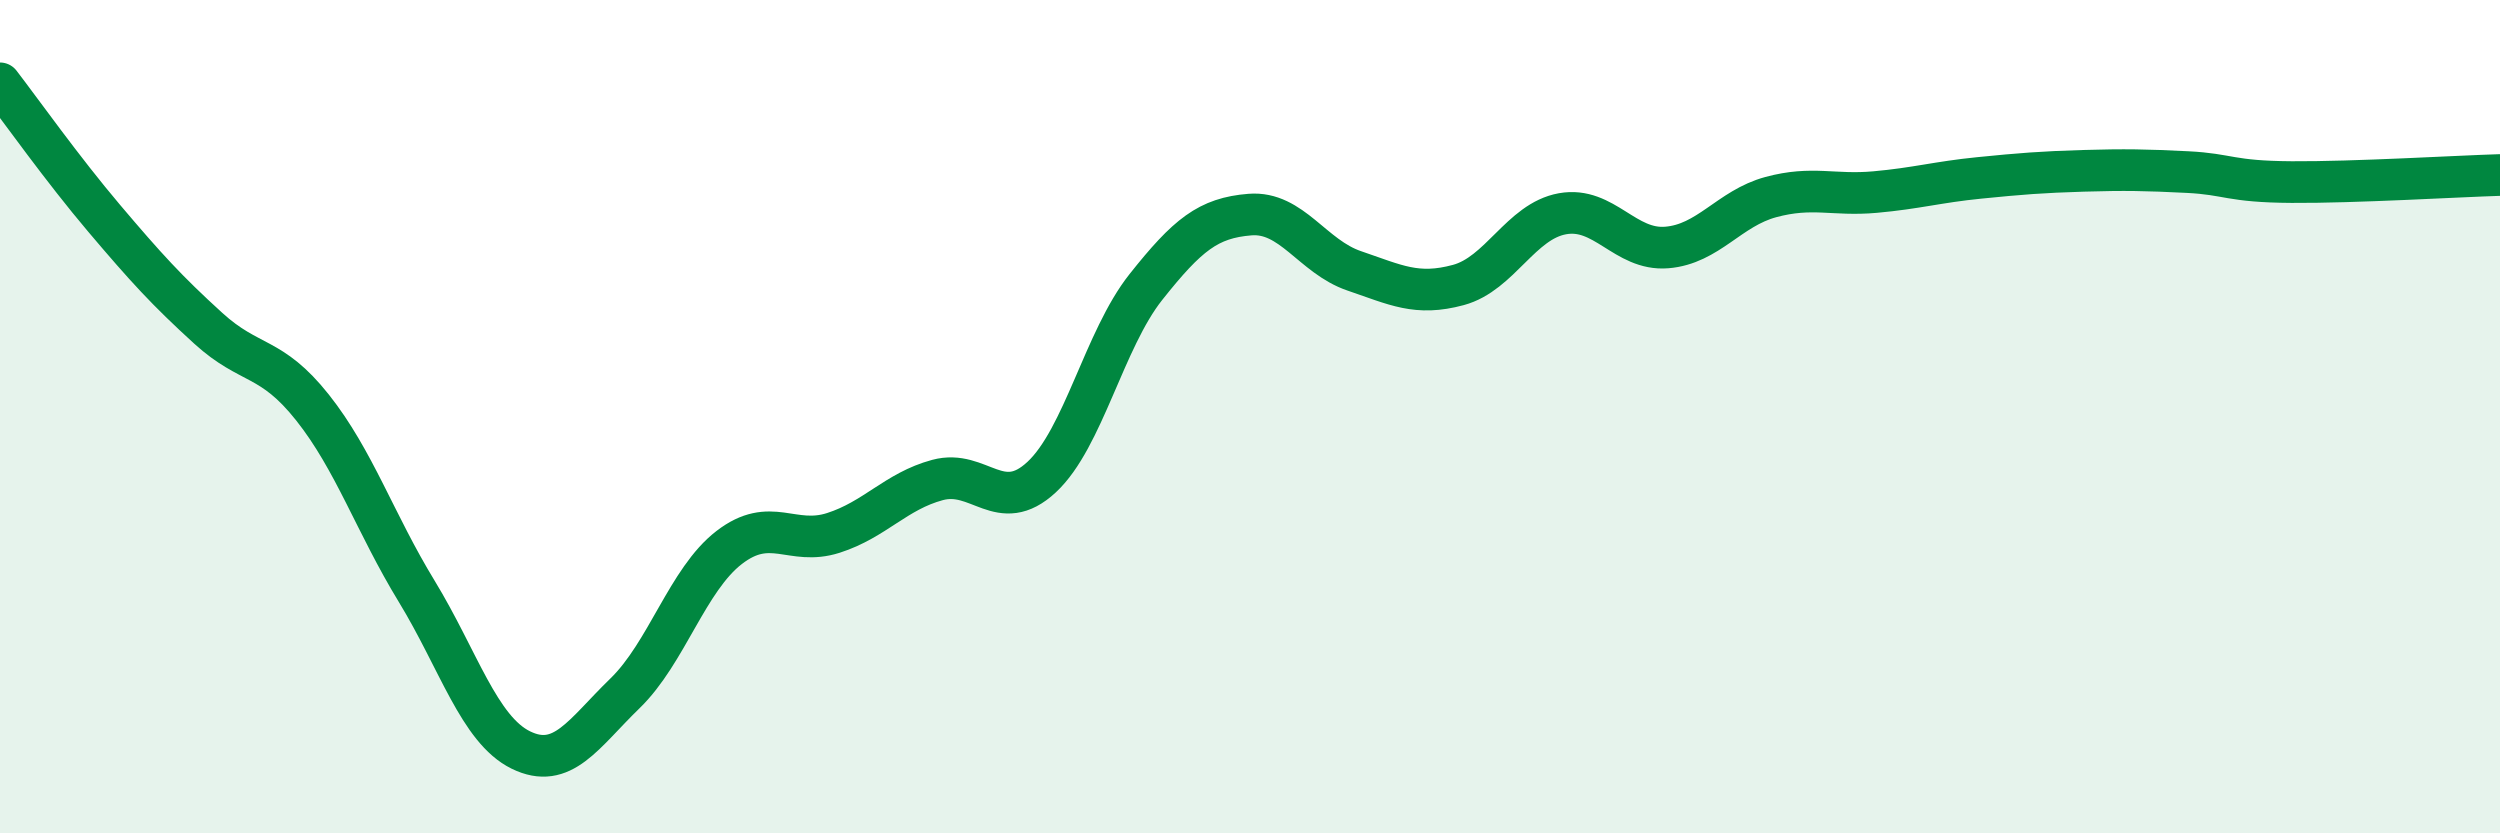 
    <svg width="60" height="20" viewBox="0 0 60 20" xmlns="http://www.w3.org/2000/svg">
      <path
        d="M 0,2 C 0.5,2.65 1.5,4.06 2.5,5.24 C 3.5,6.42 4,6.97 5,7.88 C 6,8.79 6.5,8.52 7.5,9.78 C 8.5,11.04 9,12.55 10,14.19 C 11,15.83 11.5,17.51 12.5,18 C 13.5,18.49 14,17.61 15,16.64 C 16,15.67 16.5,13.91 17.5,13.14 C 18.5,12.37 19,13.11 20,12.79 C 21,12.47 21.5,11.79 22.5,11.52 C 23.5,11.25 24,12.38 25,11.45 C 26,10.52 26.5,8.15 27.5,6.89 C 28.5,5.63 29,5.23 30,5.15 C 31,5.07 31.5,6.16 32.5,6.5 C 33.5,6.84 34,7.11 35,6.84 C 36,6.57 36.5,5.31 37.5,5.13 C 38.5,4.95 39,6.02 40,5.94 C 41,5.86 41.5,5 42.5,4.73 C 43.5,4.46 44,4.7 45,4.61 C 46,4.52 46.5,4.37 47.5,4.27 C 48.5,4.17 49,4.13 50,4.1 C 51,4.07 51.5,4.08 52.5,4.13 C 53.5,4.18 53.5,4.36 55,4.37 C 56.5,4.38 59,4.23 60,4.2L60 20L0 20Z"
        fill="#008740"
        opacity="0.1"
        stroke-linecap="round"
        stroke-linejoin="round"
      />
      <path
        d="M 0,2 C 0.5,2.65 1.5,4.06 2.5,5.24 C 3.5,6.42 4,6.97 5,7.88 C 6,8.79 6.5,8.52 7.5,9.78 C 8.5,11.04 9,12.55 10,14.19 C 11,15.83 11.5,17.51 12.5,18 C 13.5,18.49 14,17.61 15,16.64 C 16,15.67 16.5,13.91 17.5,13.14 C 18.5,12.37 19,13.11 20,12.79 C 21,12.47 21.5,11.79 22.5,11.52 C 23.5,11.25 24,12.38 25,11.45 C 26,10.52 26.5,8.15 27.5,6.89 C 28.5,5.63 29,5.23 30,5.15 C 31,5.07 31.5,6.16 32.5,6.5 C 33.5,6.84 34,7.11 35,6.84 C 36,6.57 36.5,5.31 37.5,5.13 C 38.5,4.95 39,6.02 40,5.94 C 41,5.86 41.5,5 42.5,4.73 C 43.5,4.46 44,4.7 45,4.61 C 46,4.52 46.5,4.37 47.5,4.27 C 48.5,4.17 49,4.13 50,4.1 C 51,4.07 51.5,4.08 52.5,4.13 C 53.5,4.18 53.5,4.36 55,4.37 C 56.5,4.38 59,4.23 60,4.2"
        stroke="#008740"
        stroke-width="1"
        fill="none"
        stroke-linecap="round"
        stroke-linejoin="round"
      />
    </svg>
  